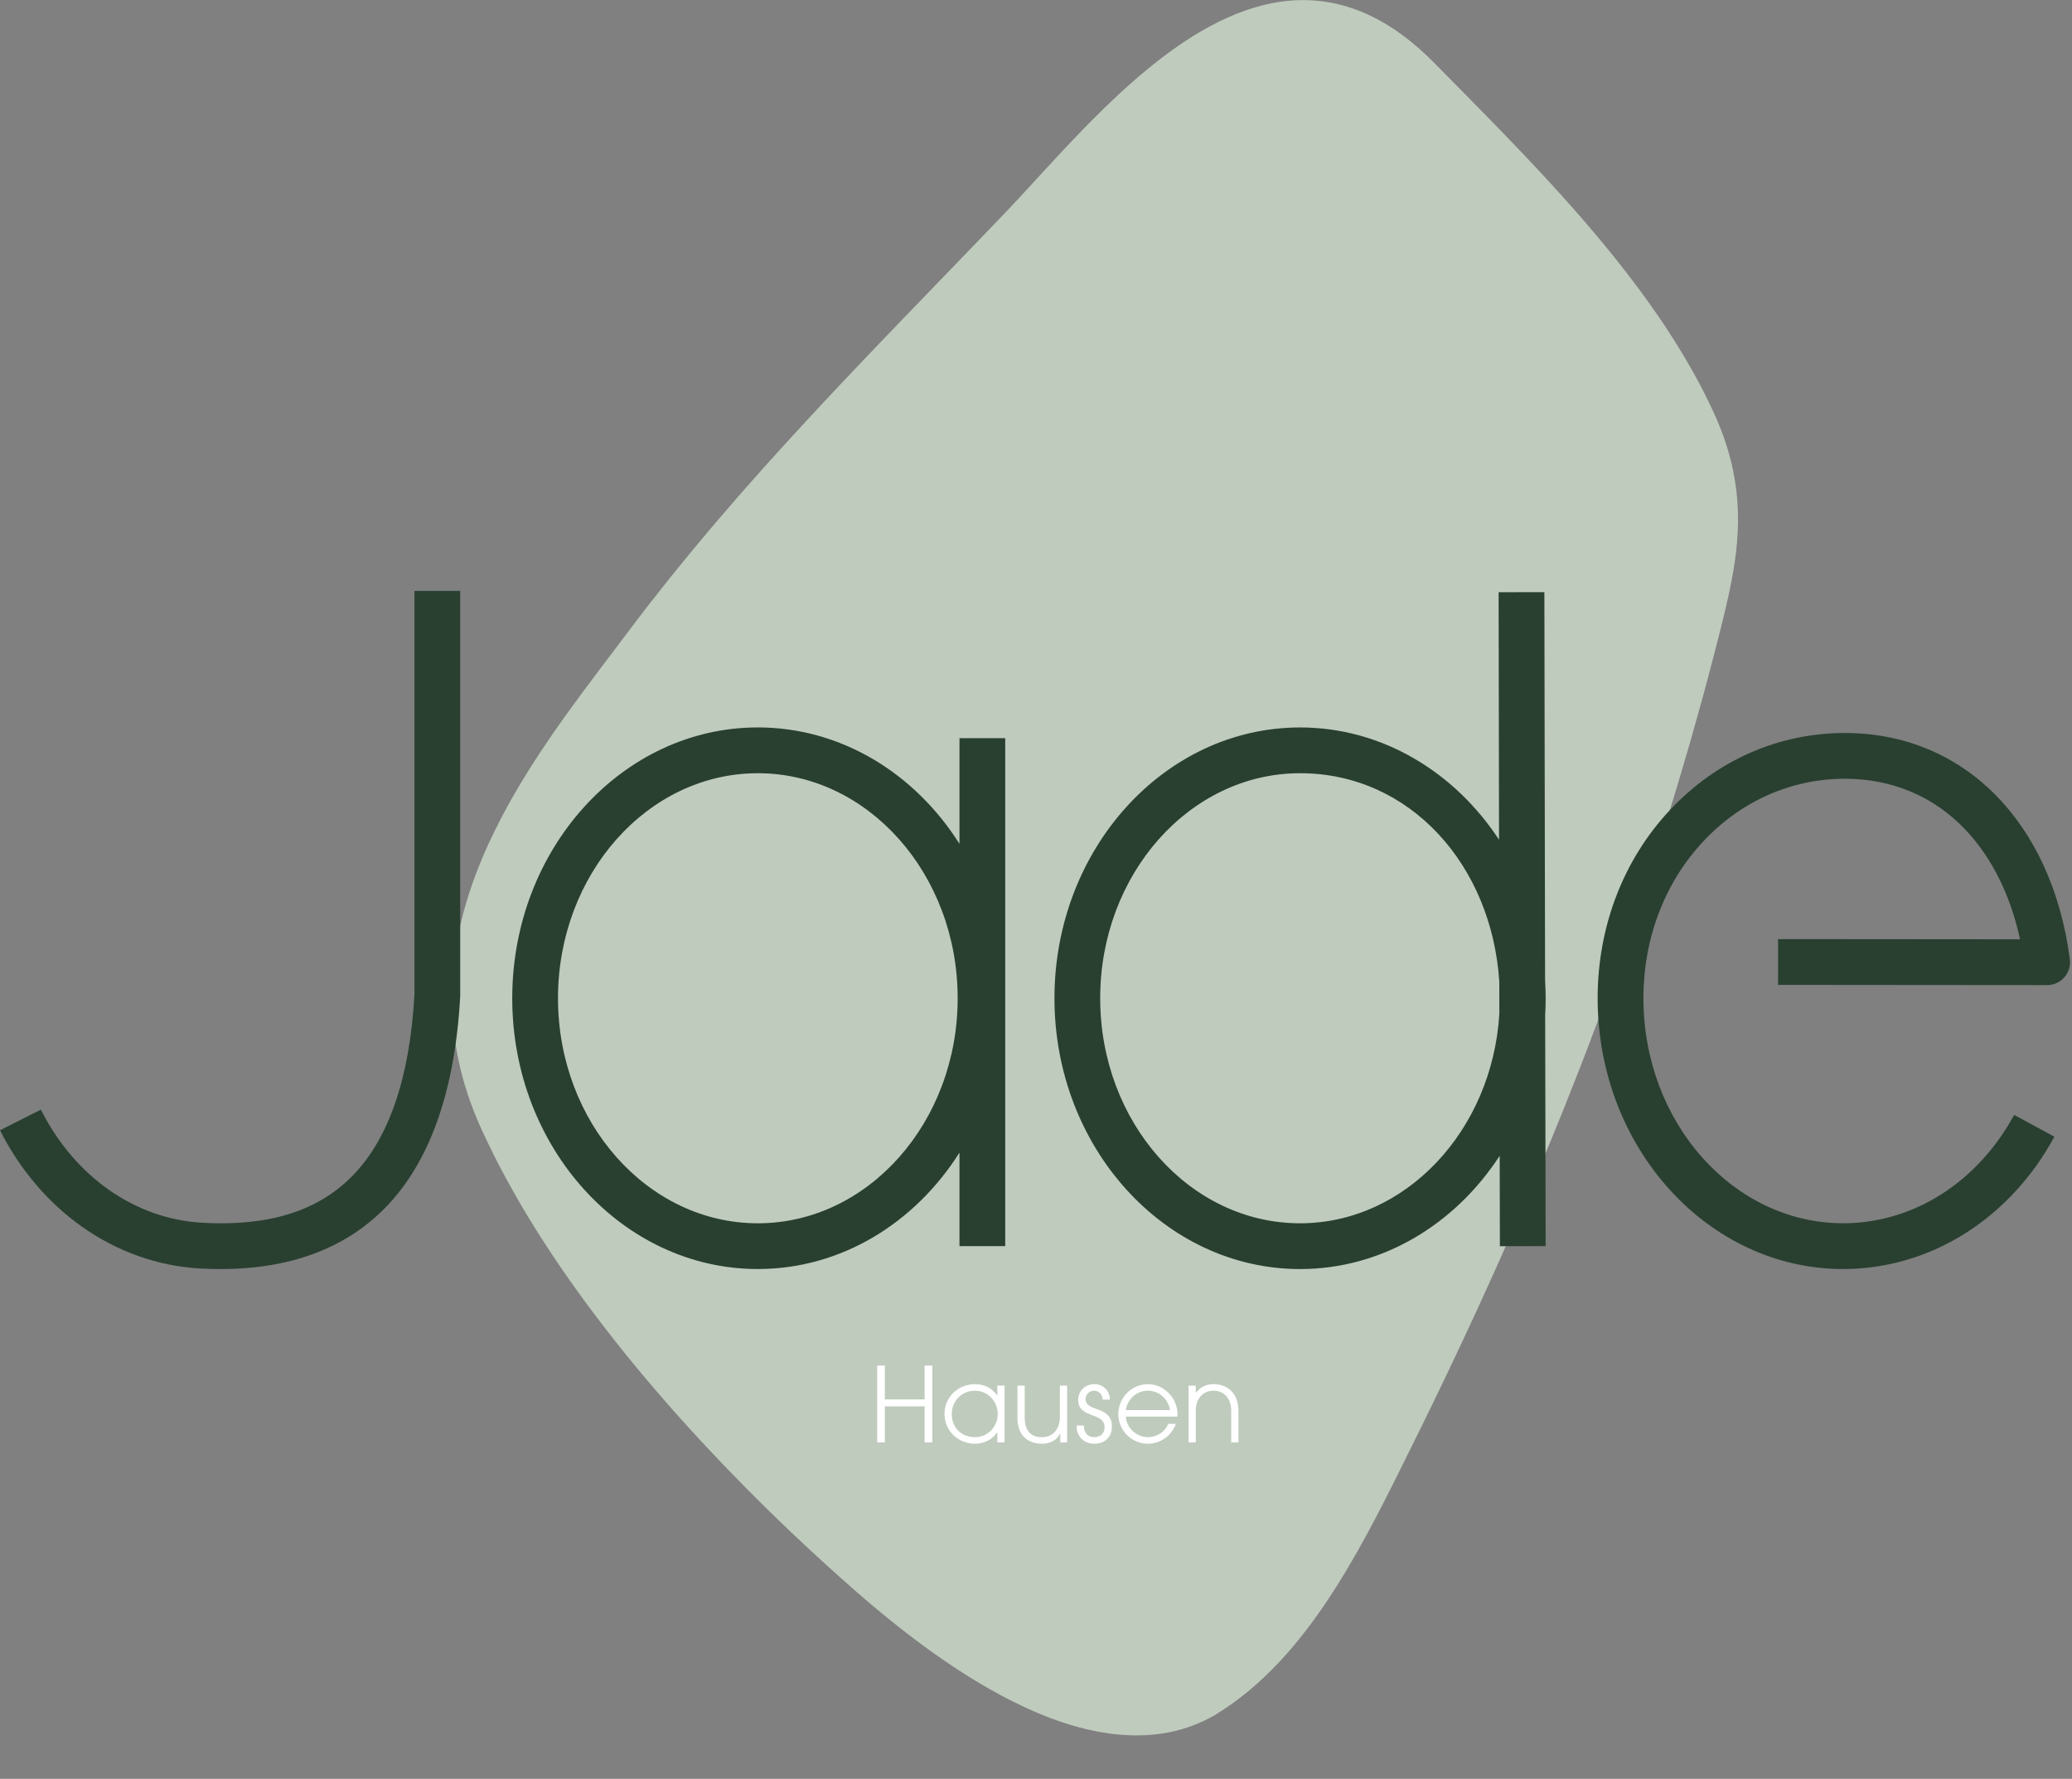 <?xml version="1.0" encoding="UTF-8"?>
<svg xmlns="http://www.w3.org/2000/svg" xmlns:xlink="http://www.w3.org/1999/xlink" width="734px" height="630px" viewBox="0 0 734 630" version="1.1">
  <rect x="0" y="0" width="734" height="630" fill="#808080" stroke="none"/>
  <title>Asset 1</title>
  <g id="Page-1" stroke="none" stroke-width="1" fill="none" fill-rule="evenodd">
    <g id="Asset-1" transform="translate(0, 0.034)">
      <path d="M430.83,607.076 C431.51,606.676 432.19,606.256 432.87,605.816 C440,601.196 446.47,595.626 452.42,589.386 C457.52,584.036 462.24,578.176 466.65,571.986 C468.12,569.926 469.56,567.816 470.97,565.686 C473.08,562.486 475.13,559.206 477.11,555.886 C481.74,548.126 486.06,540.086 490.19,532.026 C492.55,527.416 494.85,522.796 497.12,518.226 C498.82,514.796 500.5,511.386 502.17,508.016 C505.63,501.036 509.03,494.006 512.41,486.946 L512.41,486.946 C512.61,486.516 512.81,486.096 513.01,485.676 C527.04,456.326 540.36,426.316 552.74,395.676 C553.15,394.666 553.57,393.656 553.97,392.636 C555.53,388.746 557.06,384.846 558.59,380.936 C559.26,379.216 559.94,377.496 560.61,375.766 C561.07,374.586 561.54,373.416 561.99,372.226 C562.89,369.876 563.77,367.496 564.66,365.136 C565.47,363.006 566.27,360.876 567.07,358.736 C568.3,355.436 569.51,352.126 570.72,348.806 C571.6,346.396 572.47,343.986 573.33,341.566 C574.45,338.436 575.56,335.286 576.66,332.146 C577.58,329.506 578.49,326.866 579.4,324.226 C580.42,321.236 581.44,318.246 582.44,315.236 C583.39,312.396 584.32,309.546 585.25,306.696 C586.18,303.836 587.12,300.976 588.03,298.116 C589,295.066 589.95,292.006 590.9,288.946 C591.74,286.236 592.59,283.536 593.41,280.826 C594.42,277.506 595.39,274.176 596.37,270.846 C597.1,268.356 597.85,265.866 598.57,263.366 C599.66,259.566 600.72,255.746 601.78,251.926 C602.35,249.866 602.94,247.816 603.5,245.756 C605.1,239.856 606.66,233.946 608.17,228.006 C608.39,227.126 608.62,226.246 608.84,225.376 C609.68,222.086 610.49,218.846 611.25,215.636 C612.03,212.326 612.75,209.056 613.38,205.796 C617,186.936 617.35,168.496 607.12,146.166 C606.47,144.746 605.8,143.326 605.11,141.916 C604.88,141.446 604.64,140.986 604.41,140.526 C603.94,139.586 603.47,138.636 602.99,137.696 C602.7,137.136 602.4,136.586 602.1,136.026 C601.65,135.186 601.21,134.336 600.75,133.496 C600.43,132.906 600.1,132.326 599.77,131.736 C599.32,130.936 598.87,130.126 598.41,129.326 C598.06,128.726 597.71,128.126 597.35,127.516 C596.89,126.736 596.43,125.956 595.97,125.176 C595.6,124.566 595.23,123.966 594.86,123.356 C594.39,122.586 593.92,121.816 593.43,121.056 C593.29,120.836 593.16,120.616 593.02,120.396 C592.78,120.006 592.52,119.626 592.28,119.246 C591.79,118.486 591.31,117.726 590.81,116.966 C590.42,116.366 590.02,115.766 589.62,115.166 C589.12,114.406 588.61,113.656 588.1,112.906 C587.7,112.306 587.29,111.716 586.88,111.126 C586.36,110.376 585.84,109.626 585.31,108.876 C585.09,108.566 584.87,108.246 584.65,107.936 C584.45,107.656 584.25,107.386 584.06,107.116 C583.53,106.366 582.99,105.626 582.45,104.886 C582.02,104.296 581.6,103.716 581.17,103.136 C580.62,102.386 580.06,101.646 579.5,100.896 C579.07,100.326 578.65,99.756 578.22,99.196 C577.64,98.436 577.06,97.686 576.48,96.926 C576.05,96.376 575.63,95.826 575.2,95.276 C574.6,94.506 573.99,93.746 573.39,92.976 C572.97,92.446 572.55,91.916 572.13,91.386 C571.5,90.596 570.85,89.806 570.21,89.016 C569.81,88.526 569.41,88.026 569.01,87.536 C568.31,86.686 567.6,85.836 566.9,84.986 C566.55,84.566 566.2,84.136 565.84,83.716 C564.97,82.676 564.09,81.636 563.21,80.606 C563.02,80.376 562.83,80.156 562.63,79.926 C561.54,78.656 560.45,77.386 559.35,76.126 C559.21,75.966 559.07,75.806 558.92,75.646 C557.97,74.556 557.01,73.476 556.05,72.386 C555.71,72.006 555.38,71.636 555.04,71.256 C554.27,70.396 553.51,69.536 552.74,68.686 C552.33,68.226 551.91,67.776 551.49,67.316 C550.79,66.546 550.1,65.786 549.4,65.016 L549.11,64.706 C548.76,64.326 548.41,63.946 548.06,63.566 C547.38,62.826 546.7,62.096 546.02,61.366 L545.66,60.976 C545.32,60.616 544.99,60.256 544.65,59.896 C543.99,59.186 543.32,58.476 542.66,57.766 C542.18,57.256 541.7,56.746 541.22,56.246 C540.57,55.556 539.92,54.876 539.27,54.186 C538.79,53.676 538.3,53.176 537.82,52.666 C537.17,51.986 536.53,51.316 535.88,50.636 C535.39,50.126 534.9,49.616 534.42,49.116 C533.77,48.446 533.13,47.776 532.49,47.106 C532.26,46.866 532.03,46.626 531.8,46.386 C531.55,46.136 531.31,45.876 531.06,45.626 C530.4,44.946 529.74,44.266 529.08,43.596 C528.61,43.116 528.14,42.636 527.67,42.156 C527,41.476 526.34,40.796 525.67,40.116 C525.22,39.656 524.77,39.196 524.32,38.736 C523.63,38.026 522.94,37.326 522.25,36.626 C521.83,36.196 521.41,35.766 520.99,35.336 C520.28,34.616 519.58,33.906 518.88,33.196 C518.44,32.746 518,32.306 517.56,31.856 C516.84,31.126 516.12,30.396 515.4,29.666 C514.43,28.686 513.46,27.706 512.5,26.726 C511.01,25.216 509.53,23.716 508.07,22.236 C504.37,18.476 500.67,15.256 496.98,12.516 C495.14,11.146 493.29,9.906 491.45,8.786 C490.53,8.226 489.61,7.686 488.69,7.186 C485.94,5.676 483.19,4.416 480.46,3.406 C479.55,3.066 478.64,2.756 477.73,2.476 C459.54,-3.234 441.85,1.466 425.33,11.126 L425.31,11.126 C425.21,11.196 425.11,11.256 425.02,11.306 C423.47,12.216 421.94,13.176 420.41,14.166 C418.78,15.226 417.17,16.326 415.57,17.476 C414.04,18.566 412.53,19.696 411.03,20.846 C410.08,21.576 409.14,22.316 408.2,23.066 C406.82,24.176 405.45,25.306 404.09,26.466 C403.89,26.636 403.69,26.806 403.48,26.986 C399.13,30.706 394.89,34.626 390.8,38.616 C389.24,40.136 387.71,41.666 386.19,43.196 C385.49,43.906 384.79,44.616 384.1,45.326 C373.72,55.976 364.35,66.666 356.28,75.106 C348.99,82.726 341.67,90.306 334.34,97.896 C330.36,102.016 326.38,106.136 322.4,110.266 C321.58,111.116 320.76,111.966 319.94,112.816 C318.04,114.786 316.15,116.756 314.26,118.726 C313.25,119.776 312.24,120.836 311.23,121.886 C309.51,123.676 307.8,125.476 306.08,127.276 C305.01,128.396 303.94,129.516 302.88,130.646 C301.2,132.416 299.52,134.196 297.84,135.976 C296.79,137.086 295.74,138.196 294.7,139.316 C292.95,141.186 291.2,143.056 289.45,144.936 C288.51,145.946 287.56,146.956 286.62,147.976 C284.49,150.276 282.36,152.586 280.24,154.906 C279.7,155.496 279.15,156.086 278.61,156.676 C275.97,159.576 273.33,162.486 270.71,165.406 C270.02,166.176 269.34,166.956 268.65,167.726 C266.73,169.886 264.81,172.036 262.91,174.216 C261.97,175.296 261.03,176.376 260.09,177.456 C258.44,179.346 256.8,181.246 255.17,183.146 C254.16,184.326 253.15,185.506 252.15,186.696 C250.59,188.536 249.03,190.386 247.48,192.246 C246.47,193.456 245.45,194.676 244.45,195.896 C242.9,197.776 241.36,199.666 239.82,201.566 C238.85,202.756 237.88,203.946 236.92,205.146 C235.27,207.206 233.63,209.296 232,211.376 C231.19,212.416 230.36,213.446 229.55,214.486 C227.14,217.586 224.76,220.716 222.4,223.866 L222.34,223.946 C218.72,228.776 214.89,233.806 210.97,239.006 C209.29,241.236 207.6,243.496 205.9,245.796 C204.2,248.096 202.5,250.426 200.8,252.786 C200.23,253.576 199.67,254.366 199.1,255.156 C197.97,256.746 196.85,258.346 195.73,259.966 C195.17,260.776 194.61,261.586 194.06,262.406 C192.95,264.036 191.85,265.686 190.76,267.346 C188.58,270.666 186.45,274.046 184.39,277.476 C183.36,279.196 182.35,280.926 181.36,282.666 C180.86,283.536 180.37,284.416 179.89,285.296 C178.12,288.506 176.43,291.766 174.83,295.066 C174.24,296.286 173.66,297.506 173.09,298.736 C172.25,300.566 171.45,302.396 170.67,304.256 C169.9,306.106 169.16,307.976 168.45,309.846 C166.85,314.126 165.44,318.476 164.25,322.896 C164.02,323.756 163.79,324.626 163.58,325.496 C162.73,328.956 162.01,332.446 161.45,335.986 C160.96,339.136 160.6,342.316 160.37,345.516 C160.28,346.816 160.21,348.126 160.17,349.436 C160.13,350.596 160.11,351.756 160.099,352.926 C160.05,367.786 163.06,383.276 170.31,399.356 C171.51,402.016 172.79,404.676 174.1,407.336 C174.4,407.936 174.69,408.536 174.99,409.136 C176.3,411.746 177.65,414.356 179.06,416.956 C179.25,417.306 179.45,417.656 179.64,418.006 C180.94,420.386 182.27,422.756 183.65,425.126 C183.97,425.676 184.28,426.216 184.6,426.766 C184.82,427.136 185.03,427.506 185.25,427.886 L185.3,427.966 C186.59,430.146 187.92,432.316 189.27,434.496 C189.59,435.006 189.92,435.516 190.24,436.036 C191.69,438.346 193.18,440.656 194.7,442.956 C194.98,443.376 195.25,443.796 195.52,444.216 C197.22,446.776 198.96,449.326 200.74,451.866 C201.14,452.436 201.54,453.016 201.95,453.586 C203.67,456.036 205.42,458.466 207.2,460.896 C207.32,461.056 207.43,461.216 207.55,461.376 C209.43,463.926 211.35,466.466 213.29,468.996 C213.73,469.576 214.17,470.146 214.62,470.726 C216.56,473.226 218.51,475.726 220.5,478.196 C220.68,478.426 220.87,478.646 221.05,478.866 C222.24,480.346 223.44,481.816 224.64,483.286 C225.33,484.126 226.03,484.956 226.72,485.786 C227.16,486.306 227.59,486.836 228.03,487.356 C230.06,489.776 232.11,492.186 234.18,494.566 C234.53,494.966 234.88,495.366 235.23,495.776 C236.18,496.876 237.14,497.976 238.1,499.056 C239.03,500.116 239.97,501.156 240.91,502.206 C241.28,502.616 241.64,503.026 242.01,503.436 C244.12,505.776 246.24,508.106 248.38,510.406 C248.82,510.876 249.26,511.346 249.7,511.816 C251.71,513.976 253.72,516.106 255.75,518.226 C255.96,518.446 256.16,518.666 256.37,518.876 C258.55,521.146 260.73,523.386 262.92,525.606 C263.39,526.086 263.87,526.566 264.34,527.046 C266.54,529.266 268.75,531.476 270.95,533.646 L270.97,533.666 L270.97,533.666 C274.07,536.716 277.18,539.716 280.27,542.656 C288.11,550.106 295.89,557.166 303.44,563.766 C304.53,564.716 305.63,565.666 306.73,566.606 C307.08,566.906 307.44,567.206 307.79,567.506 C308.56,568.166 309.34,568.816 310.12,569.476 C310.53,569.816 310.94,570.166 311.36,570.506 C312.12,571.136 312.89,571.766 313.66,572.396 C313.93,572.616 314.2,572.846 314.47,573.066 L314.88,573.396 C315.79,574.136 316.71,574.866 317.64,575.606 C317.9,575.806 318.15,576.016 318.41,576.216 C319.58,577.136 320.75,578.046 321.93,578.956 C322.3,579.236 322.67,579.516 323.03,579.796 C323.87,580.436 324.71,581.066 325.56,581.696 C326.02,582.036 326.47,582.376 326.93,582.706 C327.71,583.286 328.5,583.856 329.29,584.426 C329.76,584.766 330.22,585.096 330.69,585.426 C331.54,586.036 332.4,586.636 333.26,587.226 C333.65,587.496 334.04,587.766 334.43,588.036 C335.65,588.876 336.88,589.696 338.11,590.516 C338.46,590.746 338.81,590.966 339.15,591.196 C340.06,591.796 340.98,592.386 341.89,592.966 C342.38,593.276 342.87,593.576 343.36,593.886 C344.15,594.376 344.95,594.866 345.74,595.346 C346.26,595.656 346.77,595.966 347.29,596.276 C348.1,596.756 348.92,597.236 349.74,597.696 C350.22,597.966 350.69,598.246 351.17,598.516 C352.34,599.176 353.51,599.816 354.68,600.446 C355.01,600.626 355.35,600.796 355.68,600.976 C356.72,601.526 357.76,602.066 358.81,602.586 C359.31,602.836 359.81,603.076 360.3,603.316 C361.11,603.706 361.91,604.096 362.72,604.476 C363.26,604.726 363.8,604.976 364.33,605.216 C365.12,605.576 365.92,605.926 366.71,606.266 C367.23,606.486 367.75,606.716 368.27,606.926 C369.21,607.316 370.14,607.686 371.08,608.046 C371.45,608.186 371.82,608.346 372.19,608.486 C373.45,608.956 374.7,609.406 375.95,609.826 C376.43,609.986 376.91,610.136 377.39,610.286 C378.21,610.556 379.03,610.806 379.85,611.056 C380.39,611.216 380.93,611.366 381.47,611.516 C382.25,611.736 383.02,611.936 383.8,612.126 C384.13,612.206 384.47,612.306 384.8,612.386 C385,612.436 385.21,612.466 385.41,612.516 C386.25,612.716 387.09,612.886 387.93,613.056 C388.29,613.126 388.66,613.226 389.02,613.286 L389.28,613.326 C390.52,613.556 391.76,613.756 392.99,613.926 C393.41,613.986 393.84,614.026 394.26,614.076 C395.11,614.176 395.97,614.276 396.82,614.346 C397.34,614.386 397.86,614.416 398.38,614.456 C399.14,614.506 399.9,614.536 400.66,614.566 C401.19,614.586 401.72,614.596 402.24,614.596 C403.02,614.596 403.8,614.586 404.58,614.556 C405.06,614.536 405.53,614.536 406,614.506 C407.2,614.436 408.4,614.346 409.59,614.206 C412.32,613.886 415.01,613.386 417.67,612.666 C421.6,611.606 425.43,610.086 429.16,608.066 C429.71,607.766 430.26,607.456 430.8,607.136" id="Path" fill="#BFCBBD" fill-rule="nonzero"></path>
      <g id="Group" transform="translate(0, 209.236)" fill="#294031" fill-rule="nonzero">
        <path d="M78.17,240.19 C75.75,240.19 73.28,240.12 70.77,239.98 C55.95,239.15 41.52,234.03 29.02,225.18 C17,216.67 6.97,204.86 -3.55271368e-15,191.03 L14.48,183.73 C26.45,207.48 47.84,222.46 71.68,223.8 C95.19,225.12 112.59,219.68 124.87,207.16 C137.77,194.01 145.15,172.44 146.82,143.05 L146.82,0 L163.03,0 L163.03,143.28 C163.03,143.43 163.03,143.58 163.02,143.73 C161.15,177.27 152.21,202.43 136.44,218.51 C122.31,232.91 102.73,240.19 78.17,240.19" id="Path"></path>
        <path d="M460.53,223.98 C421.5,223.98 389.74,188.23 389.74,144.28 C389.74,100.33 421.5,64.58 460.53,64.58 C499.56,64.58 528.42,97.16 531.12,138.34 L531.14,149.79 C528.62,191.17 497.91,223.98 460.52,223.98 M547.54,144.28 C547.54,142.14 547.47,140.01 547.34,137.9 L547.09,0.45 L530.88,0.48 L531.03,88.13 C515.21,64.06 489.51,48.37 460.54,48.37 C412.57,48.37 373.54,91.4 373.54,144.28 C373.54,197.16 412.57,240.19 460.54,240.19 C489.65,240.19 515.46,224.35 531.26,200.07 L531.33,232.1 L547.54,232.07 L547.37,150.22 C547.48,148.26 547.54,146.28 547.54,144.29" id="Shape"></path>
        <path d="M268.46,223.98 C229.43,223.98 197.67,188.23 197.67,144.28 C197.67,100.33 229.43,64.58 268.46,64.58 C307.49,64.58 339.25,100.33 339.25,144.28 C339.25,188.23 307.49,223.98 268.46,223.98 M339.89,52.19 L339.89,89.59 C324.16,64.69 298.01,48.36 268.46,48.36 C220.49,48.36 181.46,91.39 181.46,144.27 C181.46,197.15 220.49,240.18 268.46,240.18 C298.01,240.18 324.16,223.85 339.89,198.95 L339.89,232.07 L356.1,232.07 L356.1,52.18 L339.89,52.18 L339.89,52.19 Z" id="Shape"></path>
        <path d="M652.96,240.19 C604.99,240.19 565.96,197.16 565.96,144.28 C565.96,118.92 575.05,95.25 591.55,77.63 C608.04,60.02 630.06,50.33 653.55,50.33 C695.59,50.33 726.87,81.78 733.24,130.46 C733.54,132.77 732.83,135.11 731.29,136.86 C729.75,138.61 727.53,139.62 725.2,139.62 L725.2,139.62 L629.87,139.54 L629.87,123.33 C629.87,123.33 715.59,123.4 715.59,123.4 C712.2,107.76 705.61,94.49 696.29,84.63 C685.1,72.8 670.32,66.54 653.56,66.54 C634.6,66.54 616.79,74.41 603.39,88.71 C589.71,103.31 582.18,123.05 582.18,144.27 C582.18,188.22 613.94,223.97 652.97,223.97 C665.27,223.97 677.39,220.36 688.01,213.52 C698.44,206.81 707.25,197.15 713.5,185.6 L727.76,193.31 C720.22,207.27 709.51,218.97 696.78,227.16 C683.54,235.68 668.39,240.18 652.96,240.18" id="Path"></path>
      </g>
      <g id="Group" transform="translate(307.95, 483.606)">
        <rect id="Rectangle" x="-5.68434189e-14" y="0.01" width="415.88" height="146.33"></rect>
        <polygon id="Path" fill="#FFFFFF" fill-rule="nonzero" points="19.59 27.2 19.59 14.45 5.51 14.45 5.51 27.2 2.79 27.2 2.79 0 5.51 0 5.51 11.98 19.59 11.98 19.59 0 22.31 0 22.31 27.2"></polygon>
        <path d="M45.35,27.2 L45.35,23.67 L45.28,23.67 C43.63,26.17 40.72,27.68 37.45,27.68 C31.42,27.68 26.64,23.12 26.64,17.09 C26.64,11.06 31.57,6.58 37.45,6.58 C40.8,6.58 43.66,8.09 45.28,10.62 L45.35,10.62 L45.35,7.09 L47.92,7.09 L47.92,27.2 L45.35,27.2 L45.35,27.2 Z M45.5,17.17 C45.5,12.69 41.97,8.9 37.41,8.9 C32.85,8.9 29.21,12.43 29.21,17.21 C29.21,21.99 32.7,25.37 37.44,25.37 C41.92,25.37 45.49,21.69 45.49,17.17 L45.5,17.17 Z" id="Shape" fill="#FFFFFF" fill-rule="nonzero"></path>
        <path d="M67.66,27.2 L67.66,24.08 L67.59,24.08 C66.45,26.4 64.1,27.68 61.19,27.68 C56.89,27.68 52.48,25.4 52.48,18.6 L52.48,7.1 L55.05,7.1 L55.05,18.31 C55.05,22.87 57,25.37 61.19,25.37 C64.65,25.37 67.51,22.94 67.51,18.13 L67.51,7.1 L70.08,7.1 L70.08,27.21 L67.65,27.21 L67.66,27.2 Z" id="Path" fill="#FFFFFF" fill-rule="nonzero"></path>
        <path d="M82.66,12.06 C82.51,10.11 81.3,8.9 79.65,8.9 C78,8.9 76.6,10.19 76.6,11.91 C76.6,13.38 77.63,14.41 80.09,15.22 C84.98,16.84 85.93,18.79 85.93,21.65 C85.93,25.33 83.47,27.68 79.61,27.68 C76.15,27.68 73.43,25.22 73.43,21.39 L73.43,21.24 L76,21.24 C76.04,23.92 77.43,25.36 79.6,25.36 C81.92,25.36 83.35,24.07 83.35,21.76 C83.35,19.81 82.1,18.75 79.78,17.9 C76.25,16.61 74.01,15.62 74.01,12.17 C74.01,8.94 76.44,6.58 79.74,6.58 C82.75,6.58 85.22,8.86 85.22,12.06 L82.65,12.06 L82.66,12.06 Z" id="Path" fill="#FFFFFF" fill-rule="nonzero"></path>
        <path d="M90.86,18.09 C91.08,22.1 94.76,25.37 98.65,25.37 C101.77,25.37 104.75,23.57 105.86,20.63 L108.58,20.63 C107.04,24.97 102.99,27.69 98.69,27.69 C92.99,27.69 88.21,23.06 88.21,17.18 C88.21,11.3 93.03,6.59 98.65,6.59 C104.68,6.59 109.2,11.77 109.2,17.32 C109.2,17.58 109.16,17.83 109.16,18.09 L90.85,18.09 L90.86,18.09 Z M106.55,15.77 C105.81,11.73 102.62,8.9 98.65,8.9 C94.9,8.9 91.56,11.62 90.86,15.77 L106.56,15.77 L106.55,15.77 Z" id="Shape" fill="#FFFFFF" fill-rule="nonzero"></path>
        <path d="M128.2,27.2 L128.2,15.99 C128.2,11.47 125.48,8.9 121.95,8.9 C118.05,8.9 115.66,11.88 115.66,15.81 L115.66,27.21 L113.09,27.21 L113.09,7.1 L115.66,7.1 L115.66,9.67 L115.73,9.67 C117.02,7.72 119.3,6.58 121.9,6.58 C127.45,6.58 130.76,10.4 130.76,15.99 L130.76,27.2 L128.19,27.2 L128.2,27.2 Z" id="Path" fill="#FFFFFF" fill-rule="nonzero"></path>
      </g>
    </g>
  </g>
</svg>
